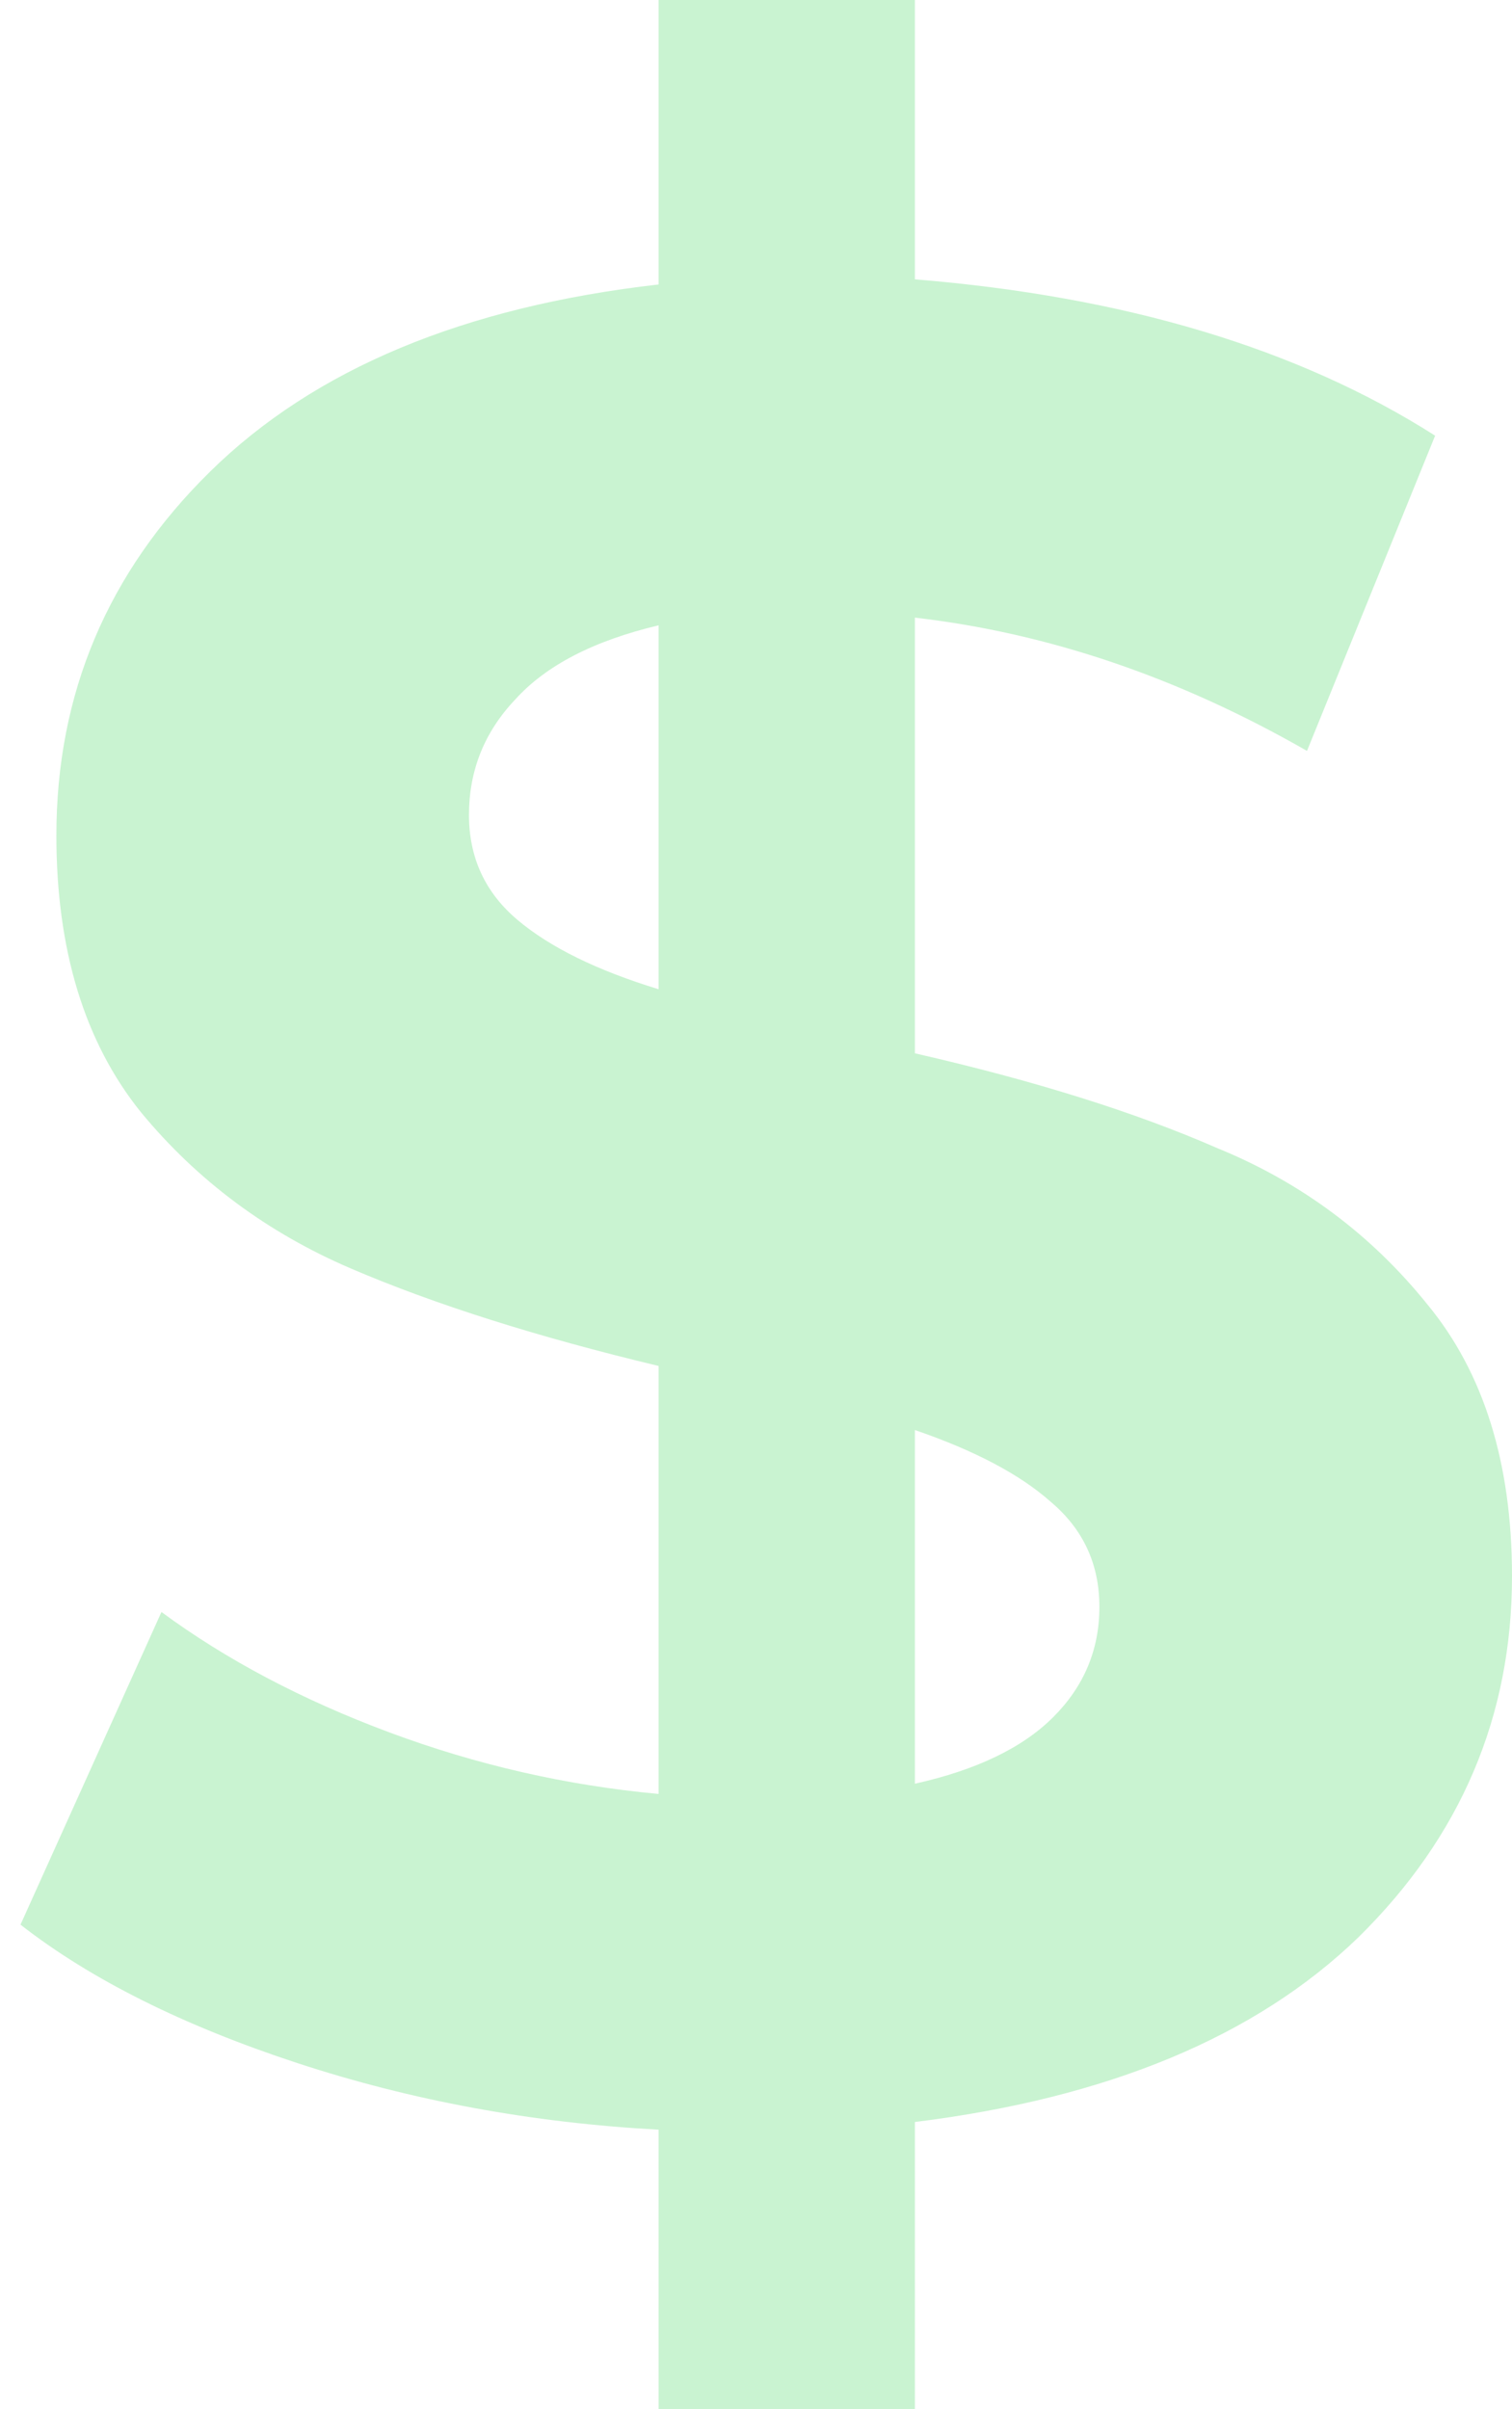 <?xml version="1.0" encoding="UTF-8"?> <svg xmlns="http://www.w3.org/2000/svg" width="59" height="94" viewBox="0 0 59 94" fill="none"> <path d="M59 61.5C59 66.967 57 71.667 53 75.6C49 79.467 43.233 81.867 35.7 82.8V94H25.7V83.1C20.767 82.833 16.067 81.967 11.6 80.5C7.133 79.033 3.533 77.233 0.8 75.1L6.3 62.9C8.833 64.767 11.8 66.333 15.2 67.6C18.6 68.867 22.1 69.667 25.7 70V53.3C20.967 52.167 16.967 50.9 13.7 49.5C10.433 48.1 7.7 46.067 5.5 43.4C3.3 40.667 2.2 37.067 2.2 32.6C2.2 27.067 4.2 22.333 8.2 18.4C12.267 14.4 18.1 11.967 25.7 11.1V-5.24521e-06H35.7V10.9C43.9 11.567 50.667 13.6 56 17L51 29.3C46 26.433 40.9 24.7 35.7 24.1V41.1C40.367 42.167 44.3 43.4 47.5 44.8C50.767 46.133 53.5 48.167 55.7 50.9C57.9 53.567 59 57.1 59 61.5ZM18.3 31.8C18.3 33.467 18.933 34.833 20.2 35.9C21.467 36.967 23.3 37.867 25.7 38.6V24.4C23.167 25 21.3 25.967 20.1 27.3C18.9 28.567 18.3 30.067 18.3 31.8ZM35.7 69.6C38.1 69.067 39.9 68.2 41.1 67C42.3 65.8 42.9 64.367 42.9 62.7C42.9 61.033 42.267 59.667 41 58.6C39.8 57.533 38.033 56.6 35.7 55.8V69.6Z" fill="#28D24A" fill-opacity="0.25"></path> </svg> 